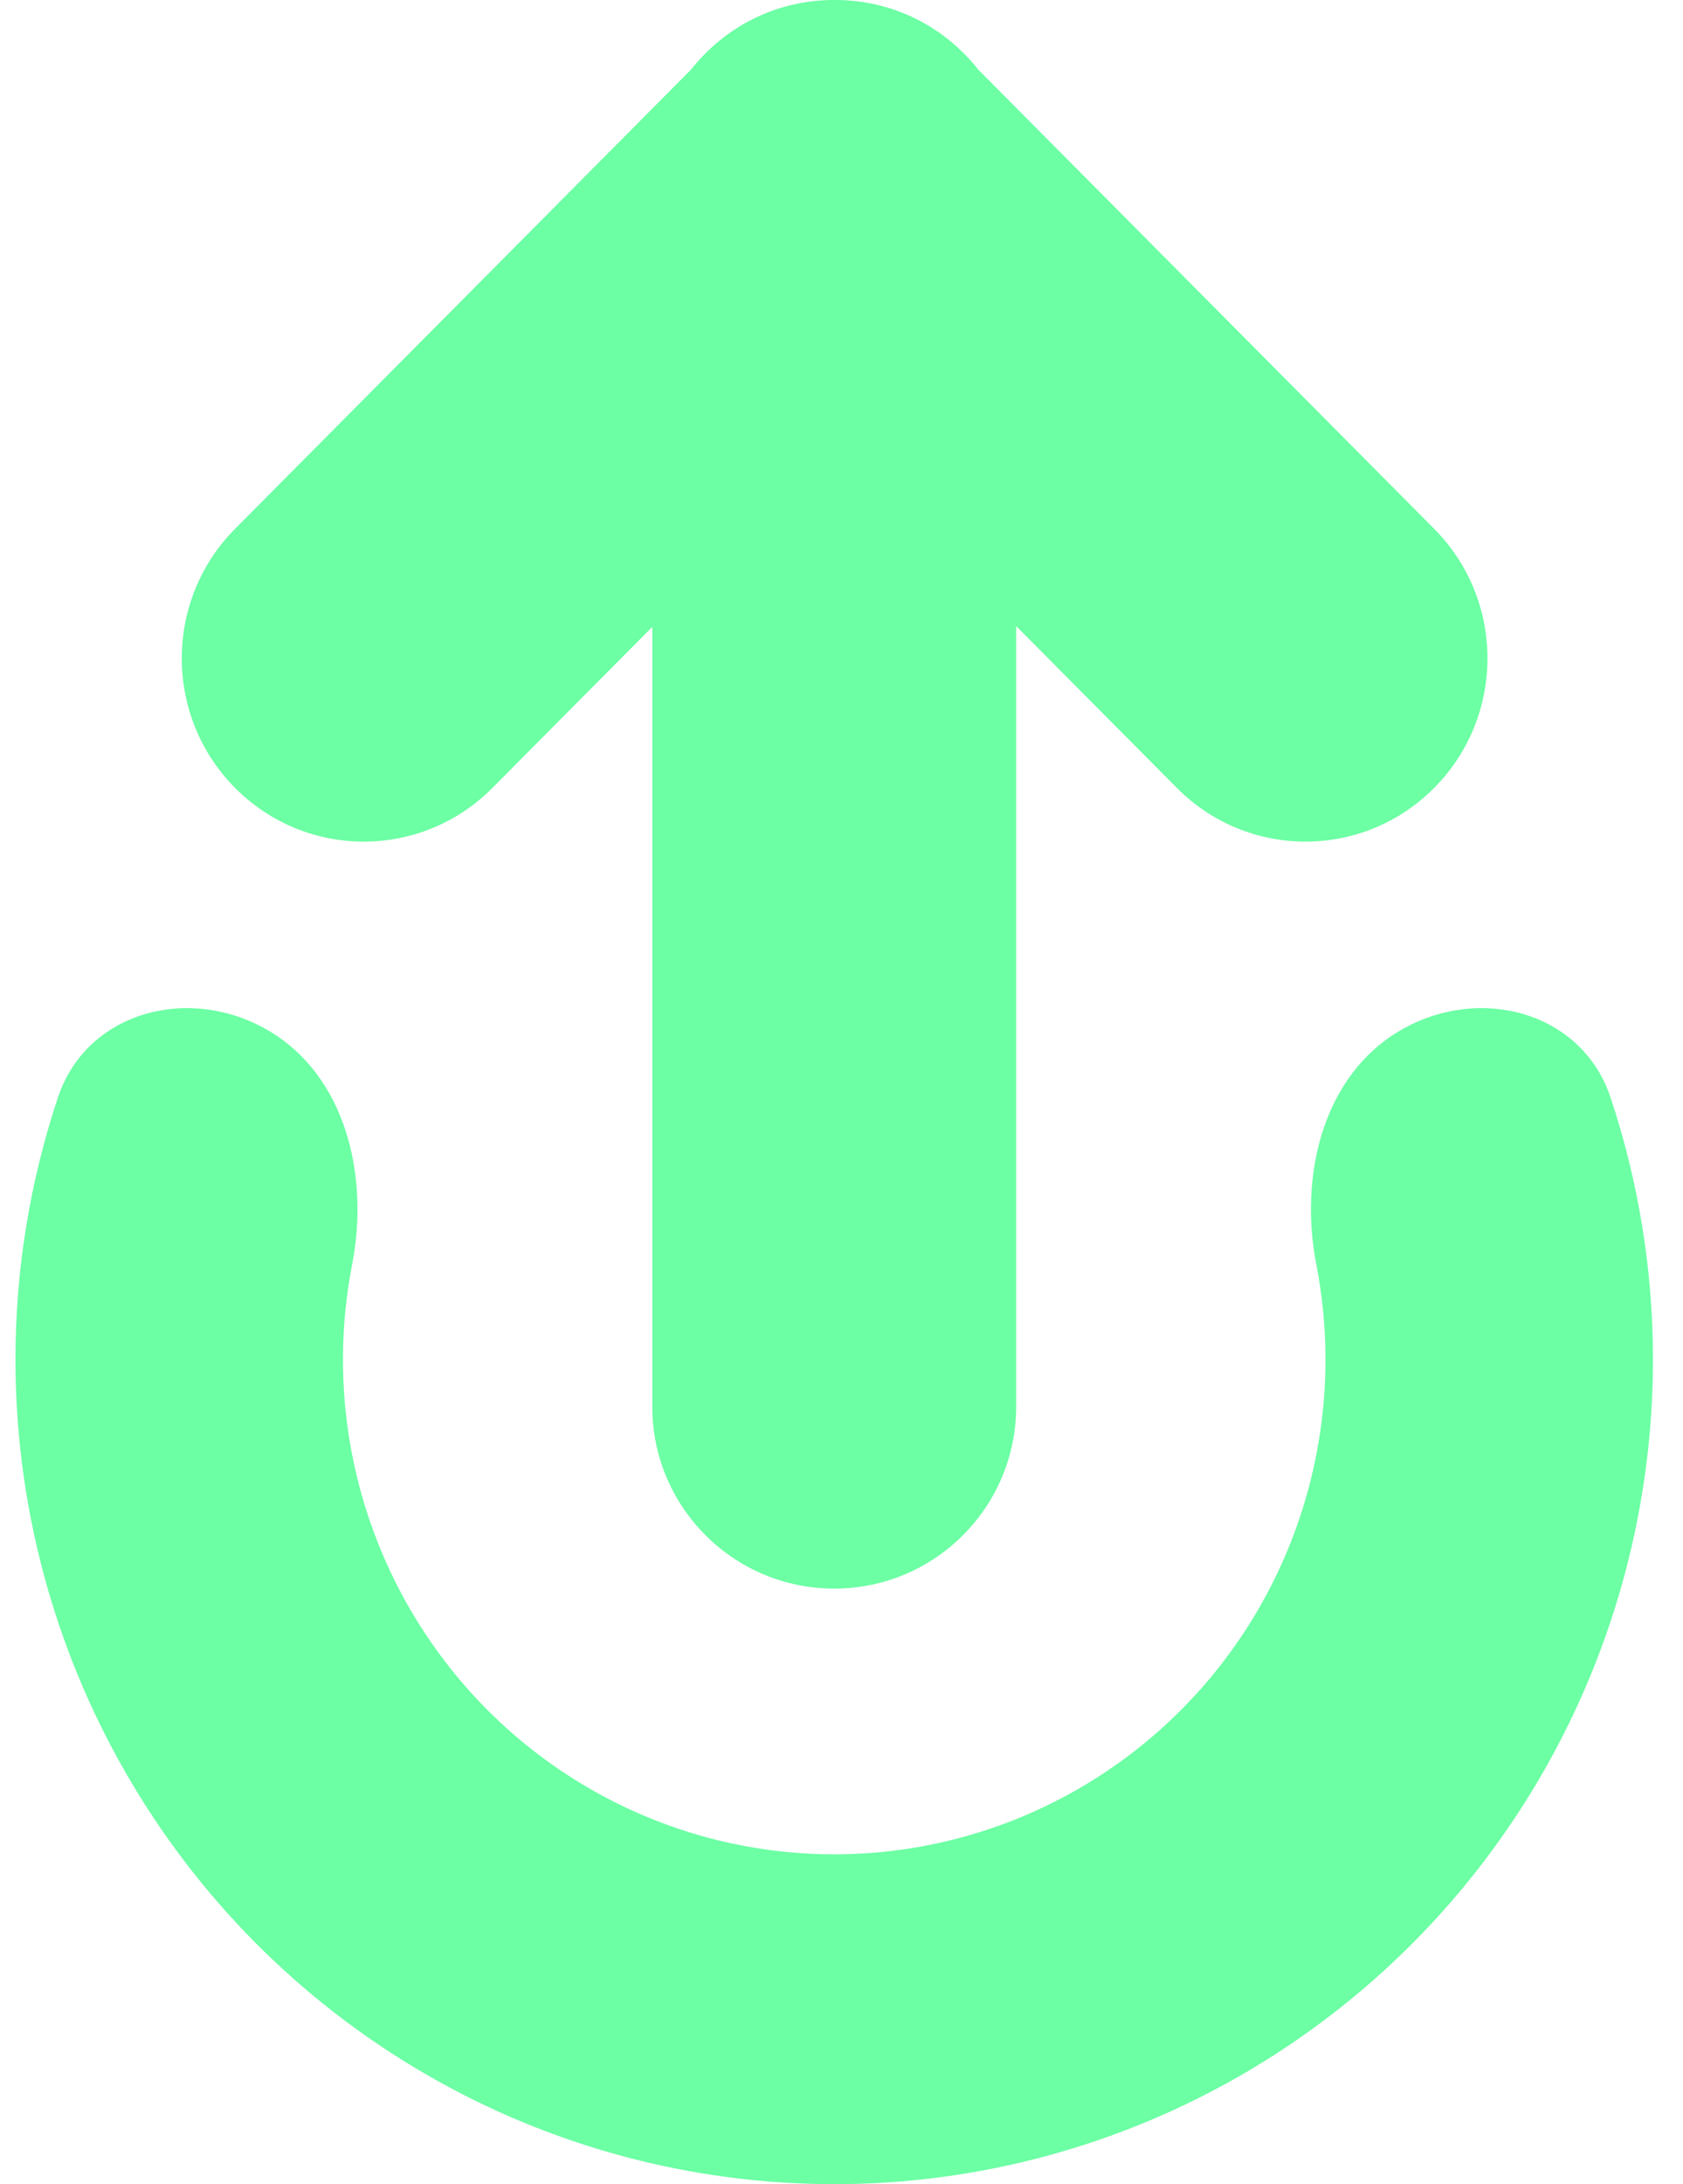 <svg width="37" height="48" viewBox="0 0 37 48" fill="none" xmlns="http://www.w3.org/2000/svg">
<path d="M30.793 22.64C32.522 21.635 34.777 22.224 35.408 24.122C36.023 25.97 36.34 27.913 36.34 29.878C36.34 33.059 35.508 36.184 33.929 38.939C32.349 41.694 30.076 43.982 27.34 45.572C24.604 47.163 21.5 48 18.34 48C15.18 48 12.076 47.163 9.34 45.572C6.604 43.982 4.331 41.694 2.752 38.939C1.172 36.184 0.34 33.059 0.34 29.878C0.34 27.913 0.657 25.97 1.272 24.122C1.903 22.224 4.159 21.635 5.888 22.64C7.602 23.636 8.121 25.839 7.742 27.786C7.608 28.472 7.54 29.173 7.54 29.878C7.54 31.787 8.039 33.662 8.987 35.315C9.935 36.968 11.298 38.34 12.94 39.294C14.582 40.249 16.444 40.751 18.34 40.751C20.236 40.751 22.098 40.249 23.74 39.294C25.382 38.34 26.745 36.968 27.693 35.315C28.641 33.662 29.14 31.787 29.14 29.878C29.14 29.173 29.072 28.472 28.938 27.786C28.559 25.839 29.078 23.636 30.793 22.64Z" fill="#6CFFA4"/>
<path fill-rule="evenodd" clip-rule="evenodd" d="M15.193 1.528C15.288 1.408 15.391 1.291 15.502 1.18C16.288 0.388 17.319 -0.005 18.349 4.52582e-05C19.379 -0.005 20.41 0.388 21.196 1.18C21.307 1.291 21.41 1.408 21.505 1.528L31.529 11.621C33.092 13.194 33.092 15.743 31.529 17.316C29.967 18.889 27.435 18.889 25.873 17.316L22.34 13.759V30.912C22.34 33.121 20.549 34.912 18.34 34.912C16.131 34.912 14.34 33.121 14.34 30.912V13.777L10.825 17.316C9.263 18.889 6.731 18.889 5.168 17.316C3.606 15.743 3.606 13.194 5.168 11.621L15.193 1.528Z" fill="#6CFFA4"/>
</svg>
